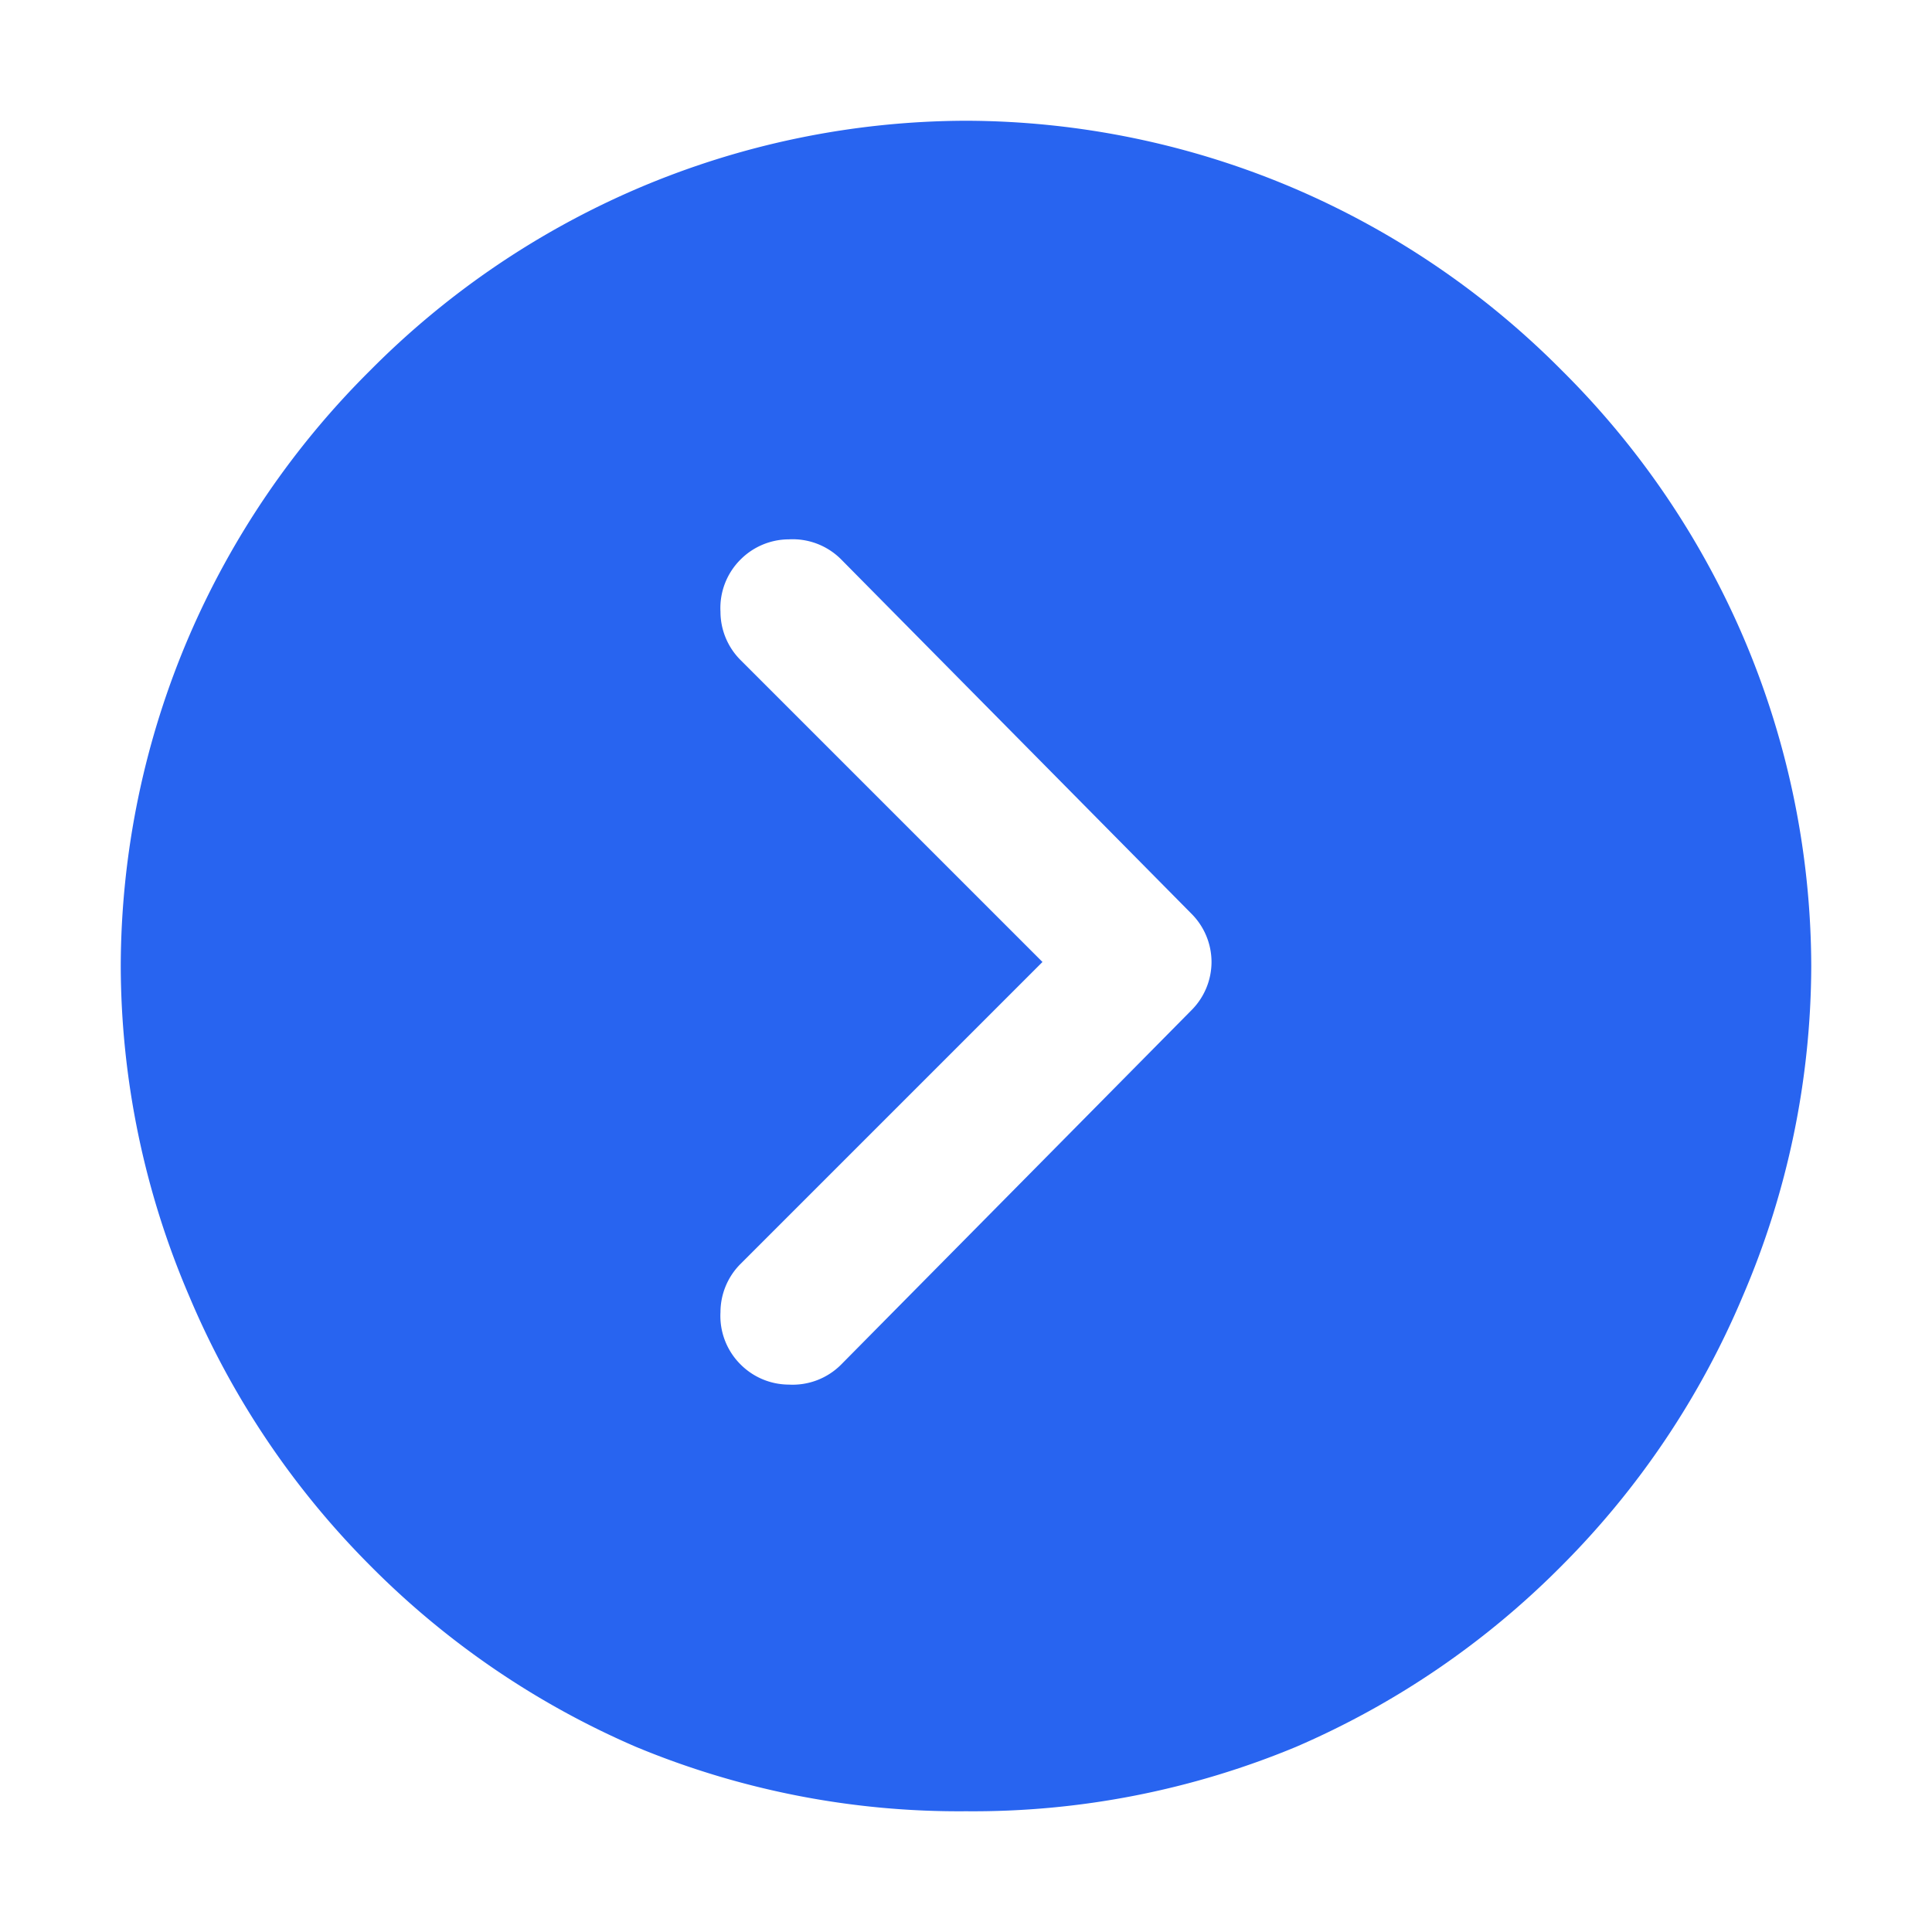 <svg xmlns="http://www.w3.org/2000/svg" width="48" height="48" viewBox="0 0 48 48">
  <path d="M24 45a20.9 20.9 0 0 1-8.2-1.6 21 21 0 0 1-6.6-4.5 21 21 0 0 1-4.5-6.7A20.9 20.9 0 0 1 3 24a20.9 20.9 0 0 1 1.7-8.2 21 21 0 0 1 4.5-6.6 21 21 0 0 1 6.6-4.5A20.9 20.9 0 0 1 24 3a20.9 20.9 0 0 1 8.2 1.7 21 21 0 0 1 6.6 4.5 21 21 0 0 1 4.5 6.6A20.9 20.9 0 0 1 45 24a20.9 20.9 0 0 1-1.7 8.2 21 21 0 0 1-4.5 6.7 21 21 0 0 1-6.6 4.5A20.9 20.9 0 0 1 24 45Zm-4.4-31.6a1.7 1.7 0 0 0-1.2.5 1.7 1.7 0 0 0-.5 1.3 1.7 1.7 0 0 0 .5 1.2l7.5 7.5-7.5 7.5a1.7 1.7 0 0 0-.5 1.2 1.7 1.7 0 0 0 .5 1.3 1.7 1.7 0 0 0 1.2.5 1.7 1.7 0 0 0 1.3-.5l8.7-8.8a1.7 1.7 0 0 0 .5-1.2 1.7 1.7 0 0 0-.5-1.2l-8.7-8.8a1.7 1.7 0 0 0-1.3-.5Z" fill="#2864f0"/>
</svg>